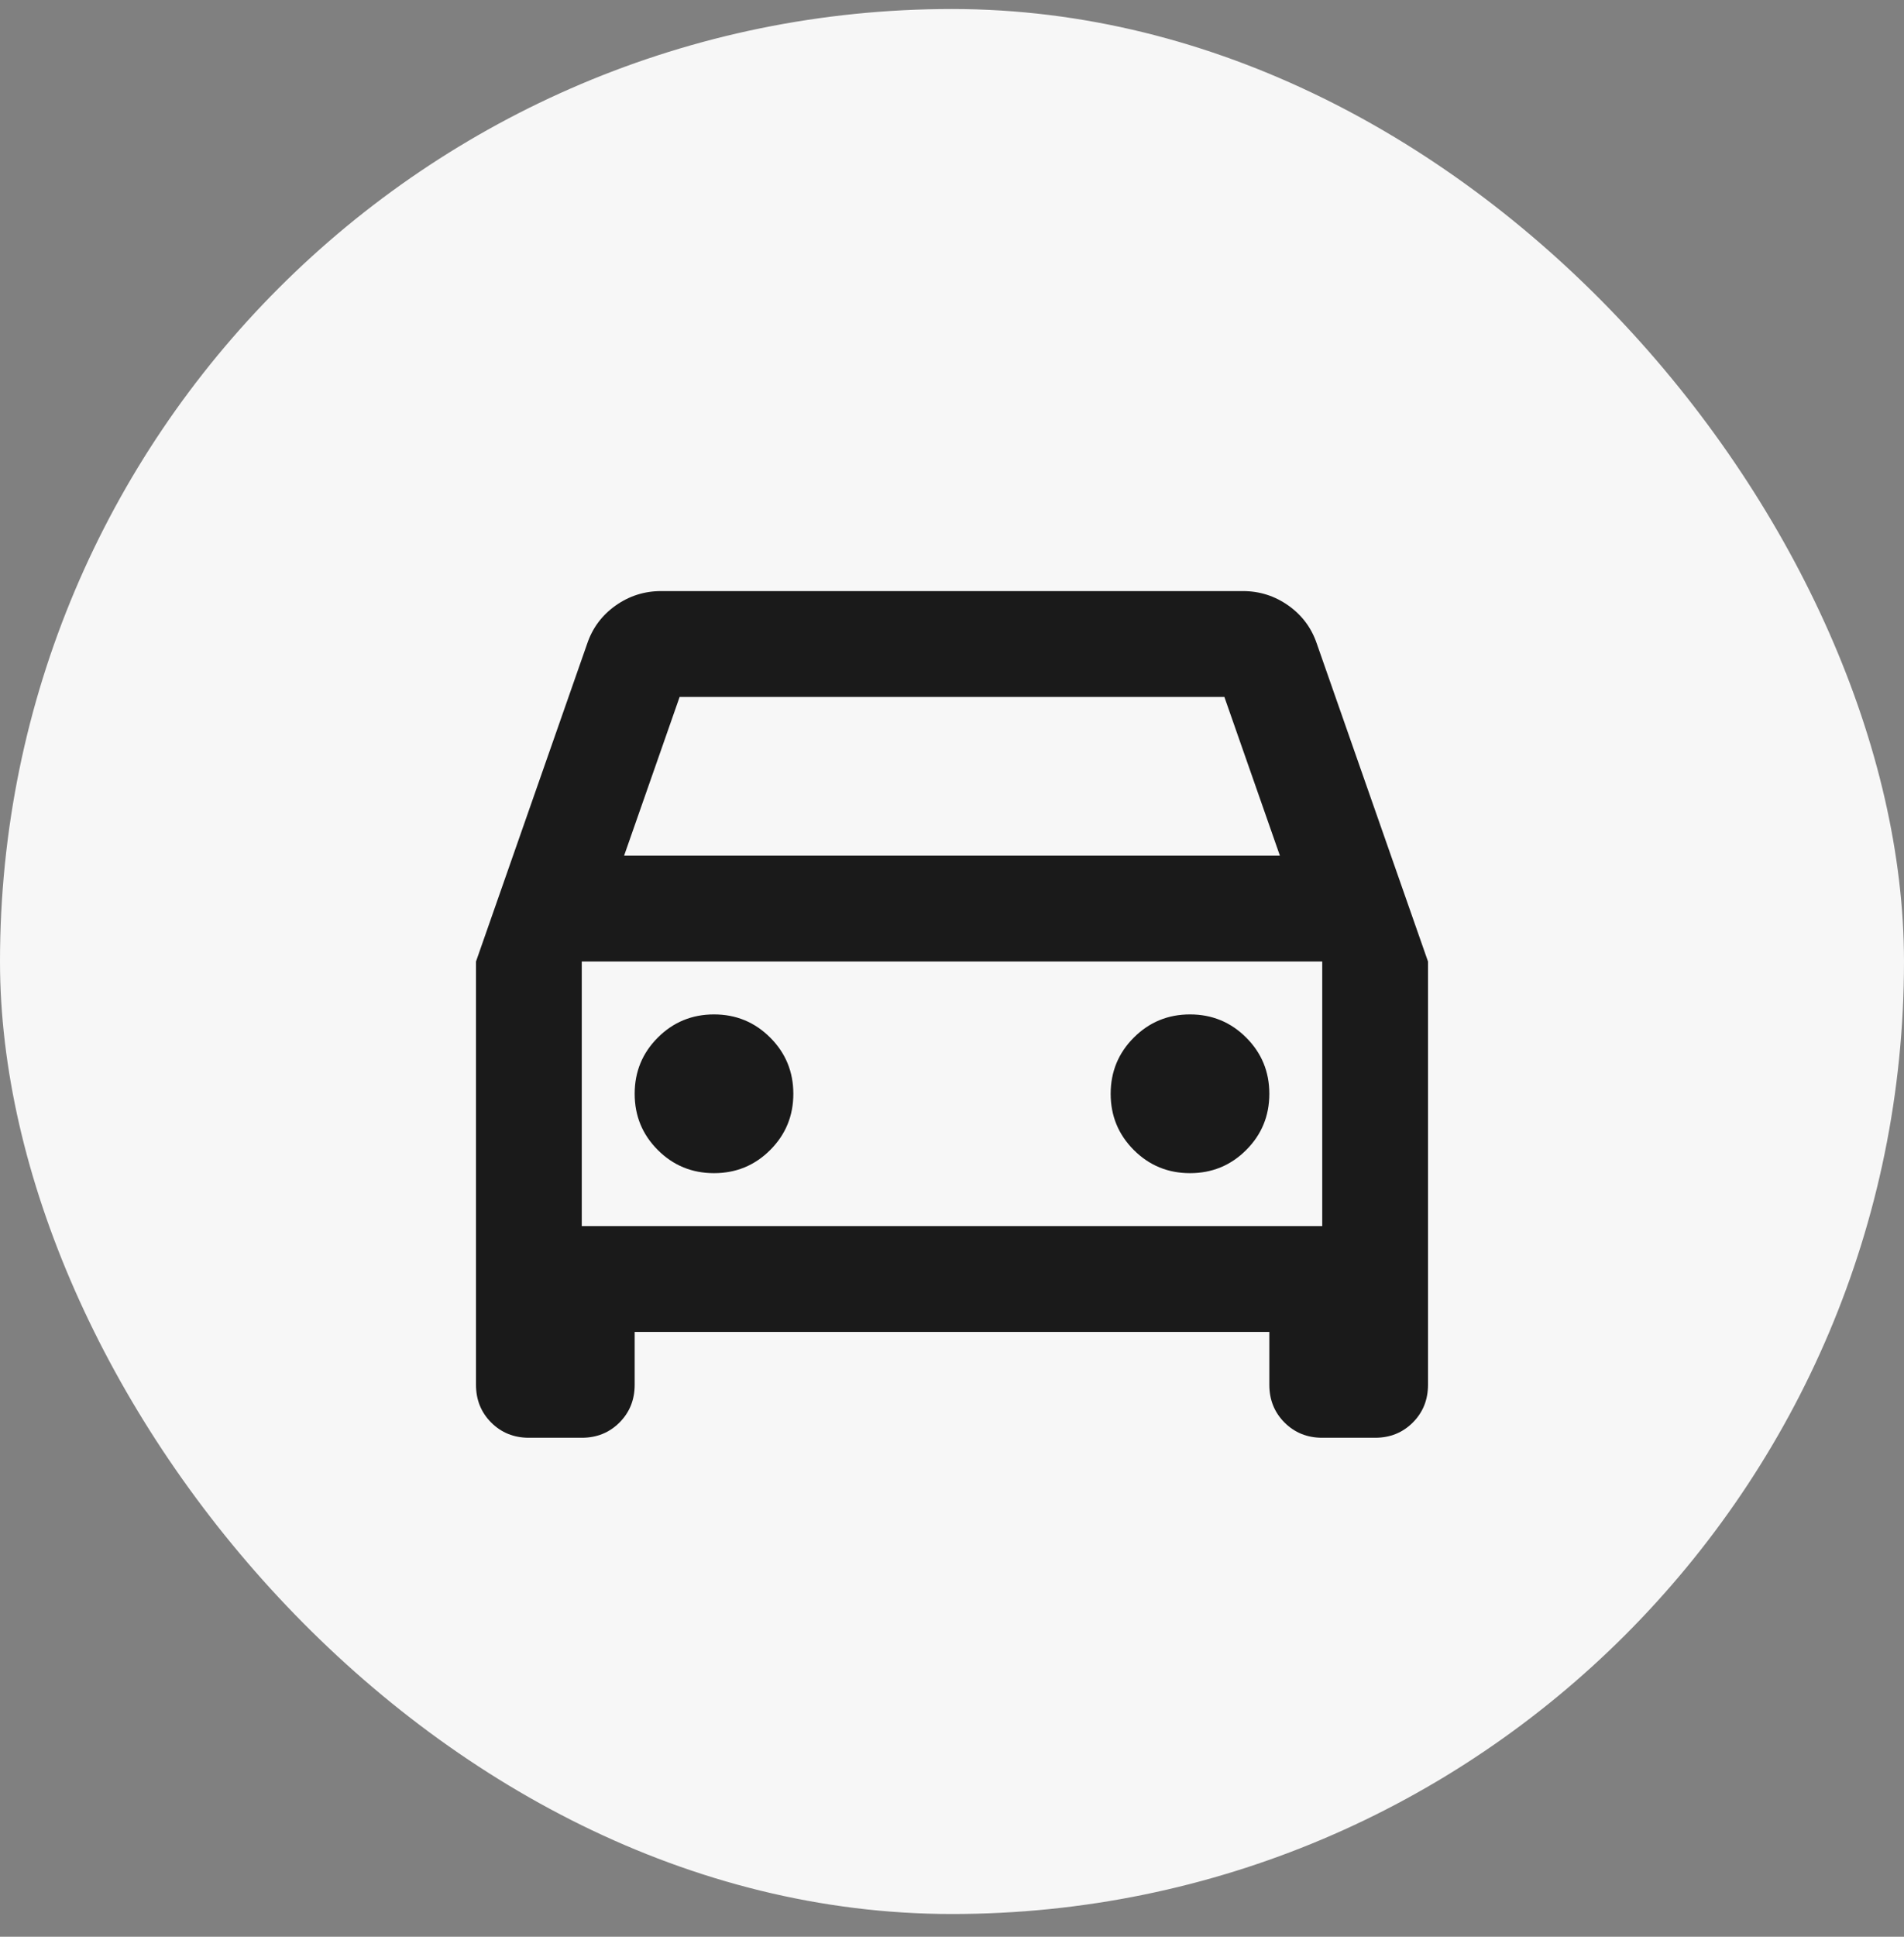 <?xml version="1.0" encoding="UTF-8"?>
<svg xmlns="http://www.w3.org/2000/svg" width="60" height="61" viewBox="0 0 60 61" fill="none">
  <rect x="0" y="0" width="60" height="61" fill="#808080" stroke="none"/>
  <rect y="0.284" width="60" height="60" rx="30" fill="#F7F7F7"></rect>
  <mask id="mask0_526_3420" style="mask-type:alpha" maskUnits="userSpaceOnUse" x="10" y="10" width="40" height="41">
    <rect x="10" y="10.284" width="40" height="40" fill="#D9D9D9"></rect>
  </mask>
  <g mask="url(#mask0_526_3420)">
    <path d="M20 41.95V43.617C20 44.089 19.84 44.485 19.521 44.805C19.201 45.124 18.806 45.284 18.333 45.284H16.667C16.194 45.284 15.799 45.124 15.479 44.805C15.16 44.485 15 44.089 15 43.617V30.284L18.5 20.284C18.667 19.784 18.965 19.381 19.396 19.075C19.826 18.77 20.306 18.617 20.833 18.617H39.167C39.694 18.617 40.174 18.77 40.604 19.075C41.035 19.381 41.333 19.784 41.5 20.284L45 30.284V43.617C45 44.089 44.84 44.485 44.521 44.805C44.201 45.124 43.806 45.284 43.333 45.284H41.667C41.194 45.284 40.799 45.124 40.479 44.805C40.16 44.485 40 44.089 40 43.617V41.95H20ZM19.667 26.95H40.333L38.583 21.95H21.417L19.667 26.95ZM22.5 36.95C23.194 36.95 23.785 36.707 24.271 36.221C24.757 35.735 25 35.145 25 34.45C25 33.756 24.757 33.166 24.271 32.68C23.785 32.194 23.194 31.95 22.5 31.95C21.806 31.95 21.215 32.194 20.729 32.68C20.243 33.166 20 33.756 20 34.45C20 35.145 20.243 35.735 20.729 36.221C21.215 36.707 21.806 36.95 22.5 36.95ZM37.5 36.95C38.194 36.95 38.785 36.707 39.271 36.221C39.757 35.735 40 35.145 40 34.45C40 33.756 39.757 33.166 39.271 32.68C38.785 32.194 38.194 31.95 37.5 31.95C36.806 31.95 36.215 32.194 35.729 32.68C35.243 33.166 35 33.756 35 34.45C35 35.145 35.243 35.735 35.729 36.221C36.215 36.707 36.806 36.95 37.5 36.95ZM18.333 38.617H41.667V30.284H18.333V38.617Z" fill="#1A1A1A"></path>
  </g>
</svg>
